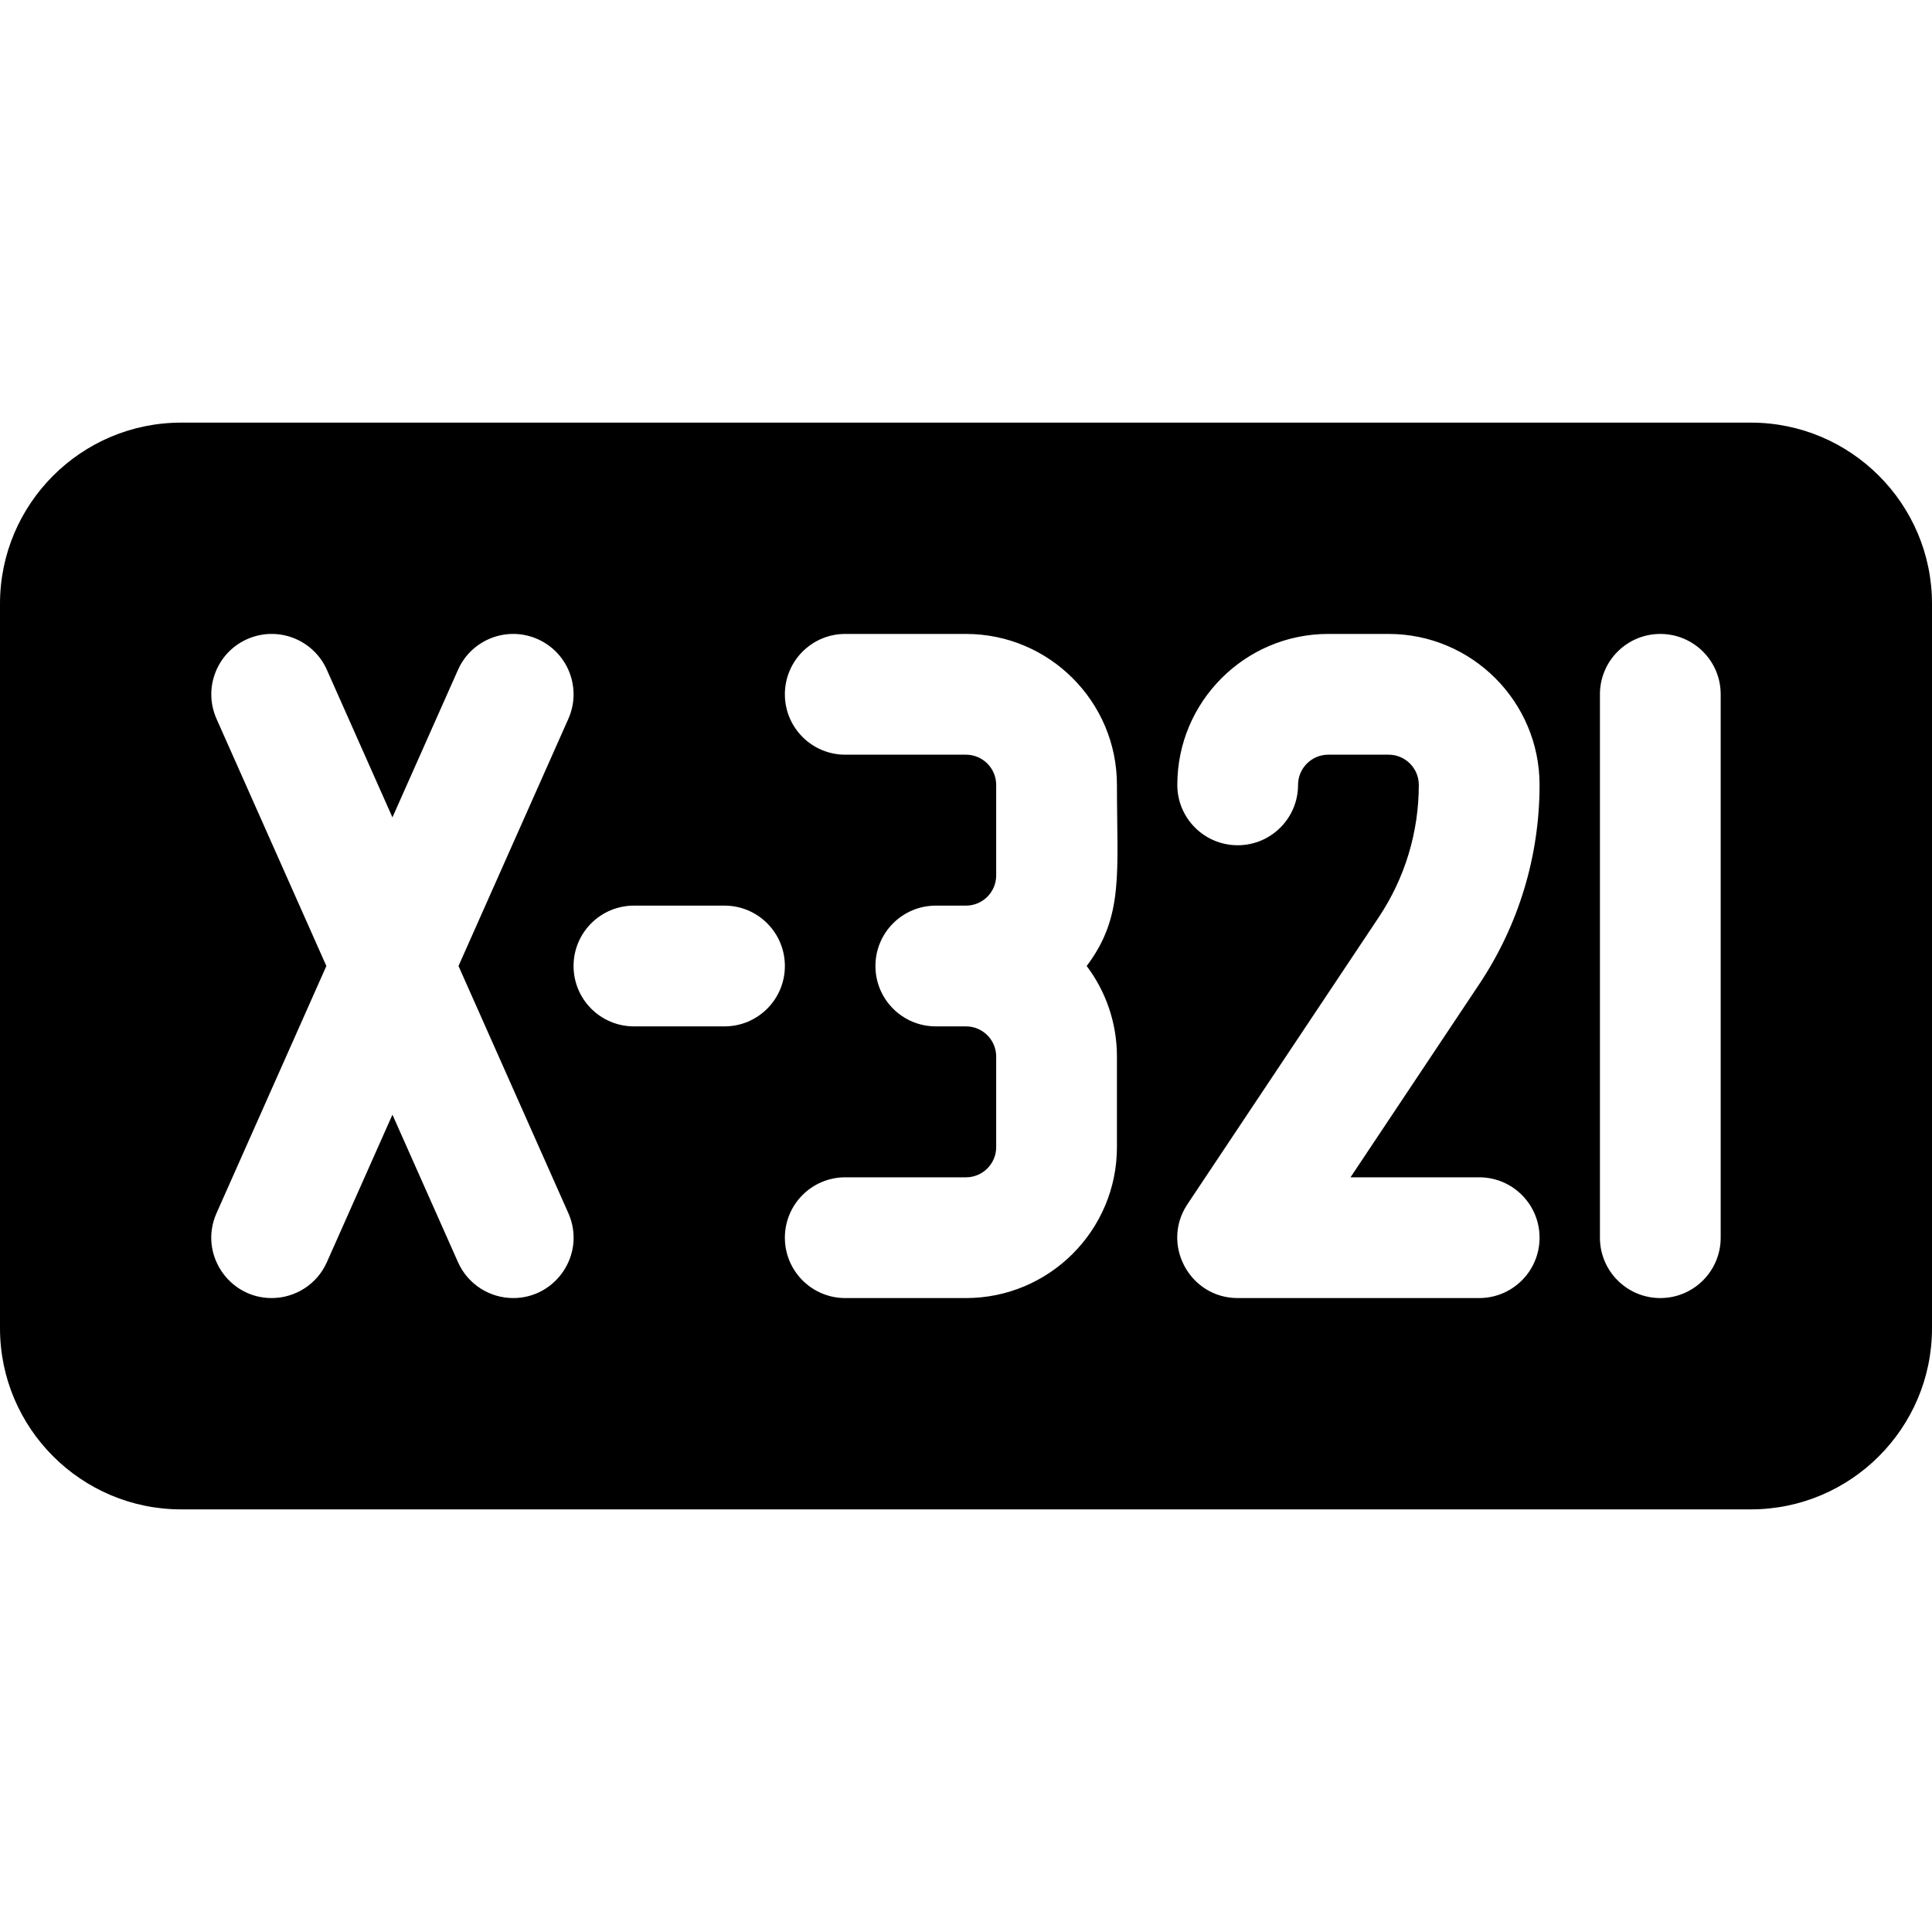 <svg id="Layer_1" enable-background="new 0 0 512 512" height="512" viewBox="0 0 512 512" width="512" xmlns="http://www.w3.org/2000/svg"><path d="m464 112h-416c-26.47 0-48 21.53-48 48v192c0 26.47 21.53 48 48 48h416c26.47 0 48-21.53 48-48v-192c0-26.47-21.53-48-48-48zm-406.62 78.5c-3.59-8.08.05-17.53 8.12-21.12s17.53.05 21.12 8.12l17.38 39.11 17.38-39.11c3.59-8.07 13.05-11.71 21.12-8.12s11.71 13.04 8.12 21.12l-29.11 65.5 29.11 65.5c4.728 10.641-3.137 22.5-14.61 22.5-6.13 0-11.98-3.54-14.63-9.5l-17.38-39.1-17.38 39.1c-2.65 5.96-8.5 9.5-14.63 9.5-11.466 0-19.34-11.855-14.61-22.5l29.11-65.5zm198.62 81.5h-8c-8.84 0-16-7.16-16-16s7.16-16 16-16h8c4.41 0 8-3.59 8-8v-24c0-4.41-3.59-8-8-8h-32c-8.84 0-16-7.16-16-16s7.16-16 16-16h32c22.06 0 40 17.94 40 40 0 23.331 1.913 34.816-8.02 48 5.04 6.69 8.02 15 8.02 24v24c0 22.06-17.94 40-40 40h-32c-8.84 0-16-7.16-16-16s7.16-16 16-16h32c4.41 0 8-3.59 8-8v-24c0-4.41-3.59-8-8-8zm-64 0h-24c-8.84 0-16-7.16-16-16s7.16-16 16-16h24c8.84 0 16 7.16 16 16s-7.16 16-16 16zm200 40c8.84 0 16 7.16 16 16s-7.16 16-16 16h-64c-12.745 0-20.408-14.254-13.31-24.88l50.69-76.03c6.95-10.42 10.62-22.56 10.62-35.09 0-4.41-3.59-8-8-8h-16c-4.41 0-8 3.59-8 8 0 8.84-7.16 16-16 16s-16-7.16-16-16c0-22.06 17.94-40 40-40h16c22.06 0 40 17.94 40 40 0 18.87-5.53 37.14-16 52.84l-34.1 51.16zm64 16c0 8.84-7.16 16-16 16s-16-7.16-16-16v-144c0-8.84 7.16-16 16-16s16 7.16 16 16z"/></svg>
